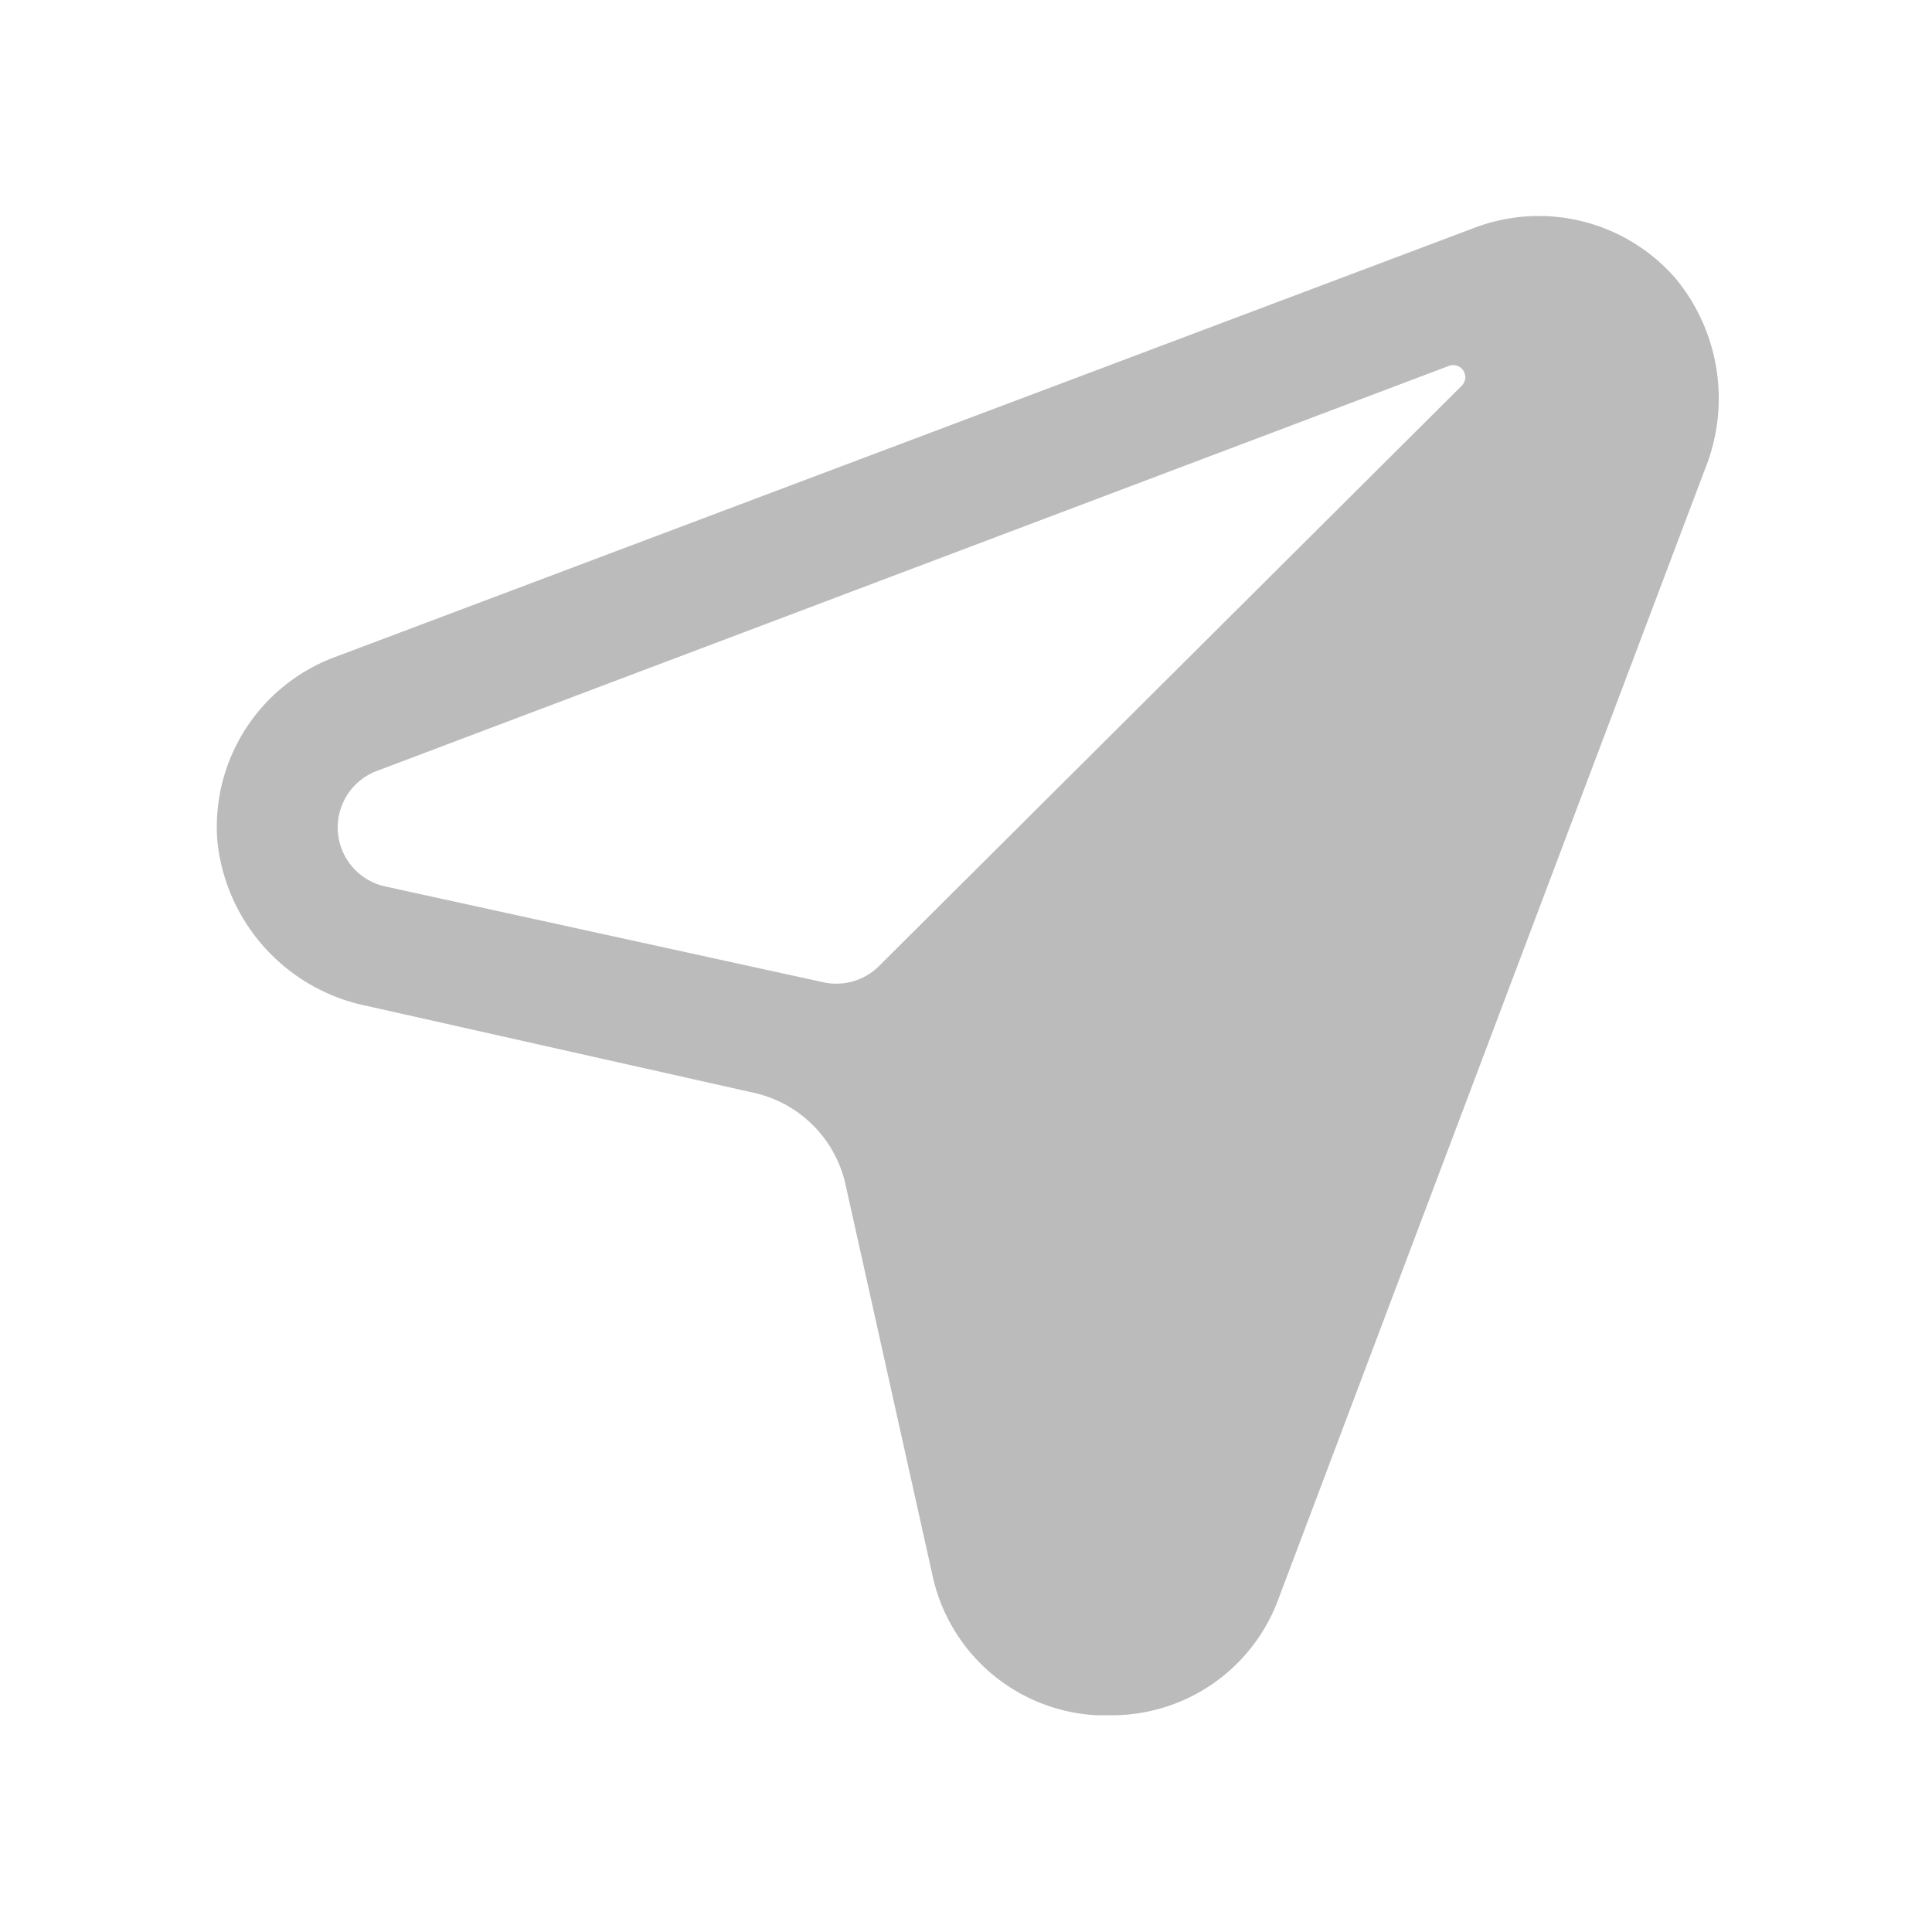 <svg viewBox="0 0 32 32" xmlns="http://www.w3.org/2000/svg"><path d="M3.6 13.93a3.11 3.11 0 0 0 2.47 2.73l6.37 1.43A2 2 0 0 1 14 19.6l1.44 6.47a2.94 2.94 0 0 0 2.72 2.34h.23a2.94 2.94 0 0 0 2.79-1.94l7.06-18.7a3.12 3.12 0 0 0-.48-3.15 3 3 0 0 0-3.33-.85l-18.9 7.12a3 3 0 0 0-1.93 3.04Zm2.64-1.16L24 6.06a.2.2 0 0 1 .21.33L14.56 16a1 1 0 0 1-.92.27l-7.27-1.59a1 1 0 0 1-.13-1.91Z" data-name="Layer 57" fill="#bbbbbb" class="fill-000000 fill-ffffff"></path></svg>